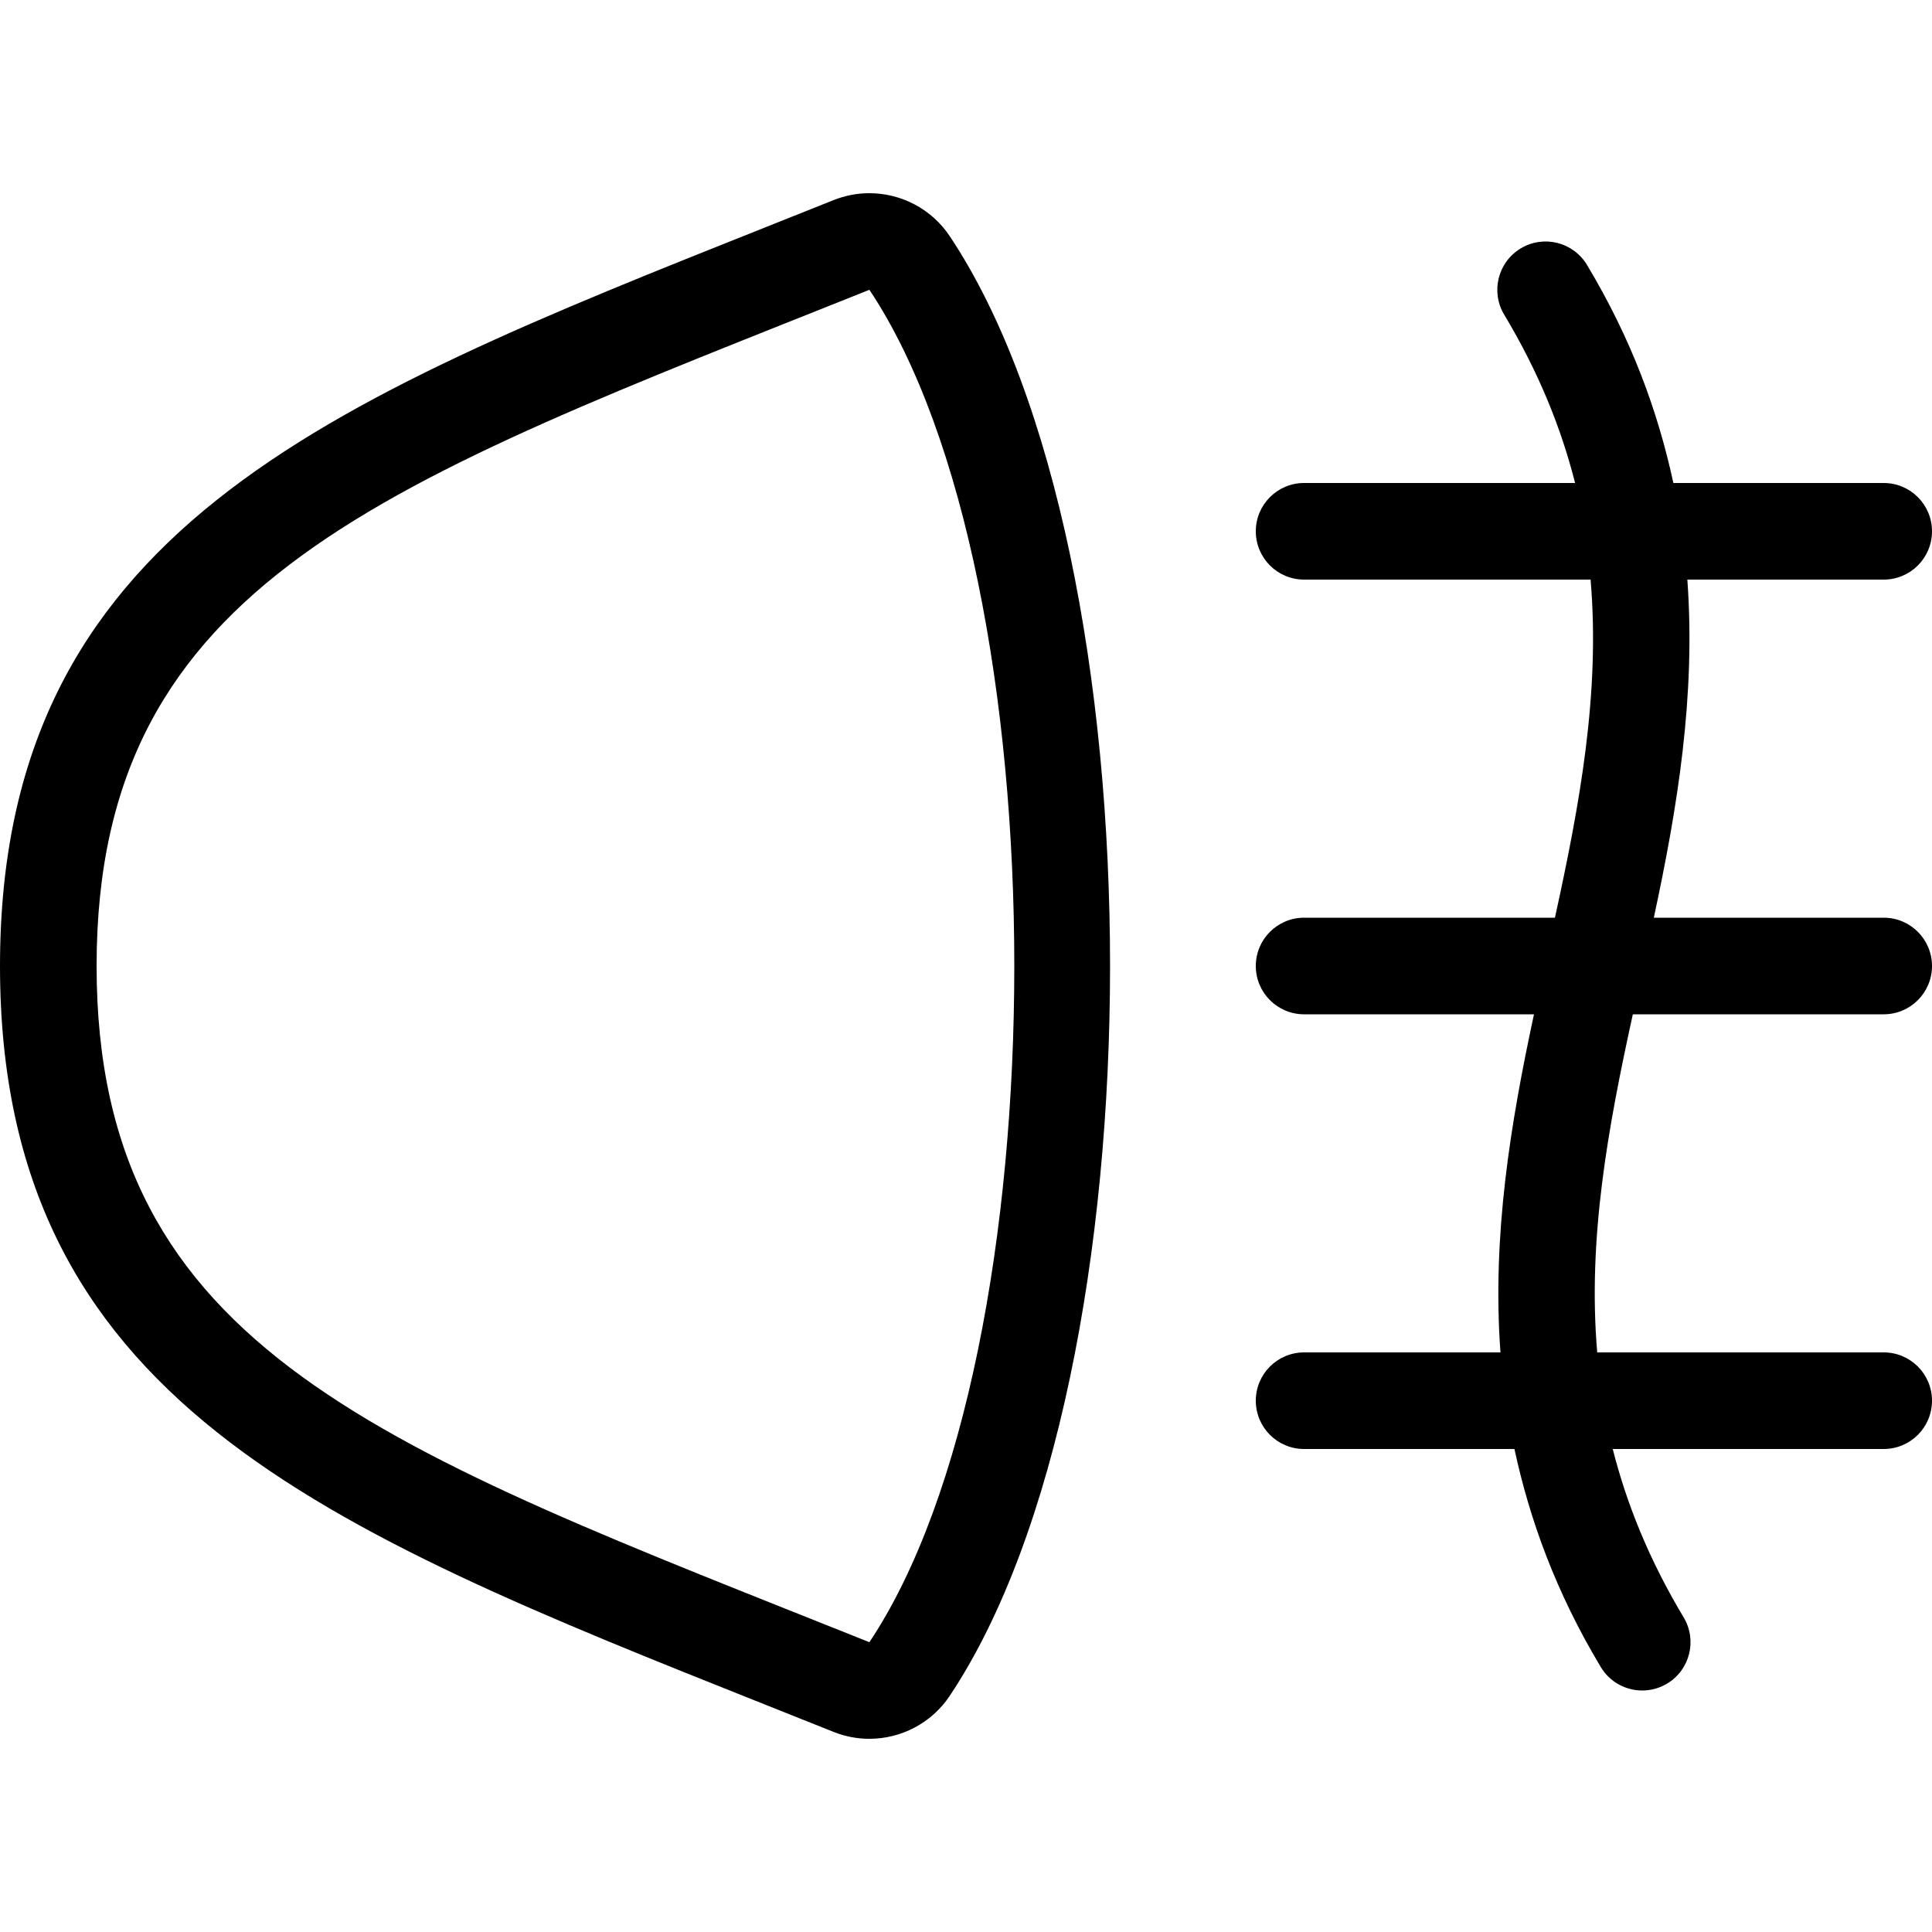 <?xml version="1.0" encoding="UTF-8"?> <!-- Generator: Adobe Illustrator 19.0.0, SVG Export Plug-In . SVG Version: 6.00 Build 0) --> <svg xmlns="http://www.w3.org/2000/svg" xmlns:xlink="http://www.w3.org/1999/xlink" id="Layer_1" x="0px" y="0px" viewBox="0 0 512 512" style="enable-background:new 0 0 512 512;" xml:space="preserve"> <g> <g> <path d="M499.2,268.8c7.074,0,12.8-5.726,12.8-12.8c0-7.074-5.726-12.8-12.8-12.8h-60.919c6.246-29.065,11.136-58.743,8.883-89.6 H499.2c7.074,0,12.8-5.726,12.8-12.8c0-7.074-5.726-12.8-12.8-12.8h-55.74c-4.053-18.756-10.974-37.939-22.886-57.788 c-3.635-6.05-11.477-8.038-17.562-4.386c-6.059,3.635-8.021,11.503-4.386,17.562c9.131,15.215,15.095,30.037,18.79,44.612H345.6 c-7.074,0-12.8,5.726-12.8,12.8c0,7.074,5.726,12.8,12.8,12.8h75.921c2.569,30.046-2.842,59.477-9.446,89.6H345.6 c-7.074,0-12.8,5.726-12.8,12.8c0,7.074,5.726,12.8,12.8,12.8h60.919c-6.246,29.065-11.136,58.743-8.883,89.6H345.6 c-7.074,0-12.8,5.726-12.8,12.8c0,7.074,5.726,12.8,12.8,12.8h55.74c4.053,18.756,10.974,37.939,22.886,57.788 c2.398,4.002,6.639,6.212,10.991,6.212c2.236,0,4.514-0.589,6.579-1.826c6.059-3.635,8.021-11.503,4.386-17.562 c-9.131-15.215-15.096-30.037-18.79-44.612H499.2c7.074,0,12.8-5.726,12.8-12.8c0-7.074-5.726-12.8-12.8-12.8h-75.921 c-2.569-30.046,2.833-59.477,9.438-89.6H499.2z"></path> </g> </g> <g> <g> <path d="M251.699,62.601c-4.864-7.296-12.945-11.401-21.308-11.401c-3.183,0-6.4,0.597-9.498,1.835l-17.417,6.946 C85.35,107.008,0,140.979,0,256s85.35,148.992,203.469,196.019l17.417,6.946c3.106,1.246,6.323,1.835,9.506,1.835 c8.363,0,16.444-4.105,21.308-11.401C308.335,364.45,308.335,147.55,251.699,62.601z M230.4,435.2C102.4,384,25.6,358.4,25.6,256 s76.8-128,204.8-179.2C281.6,153.6,281.6,358.4,230.4,435.2z"></path> </g> </g> <g> </g> <g> </g> <g> </g> <g> </g> <g> </g> <g> </g> <g> </g> <g> </g> <g> </g> <g> </g> <g> </g> <g> </g> <g> </g> <g> </g> <g> </g> </svg> 